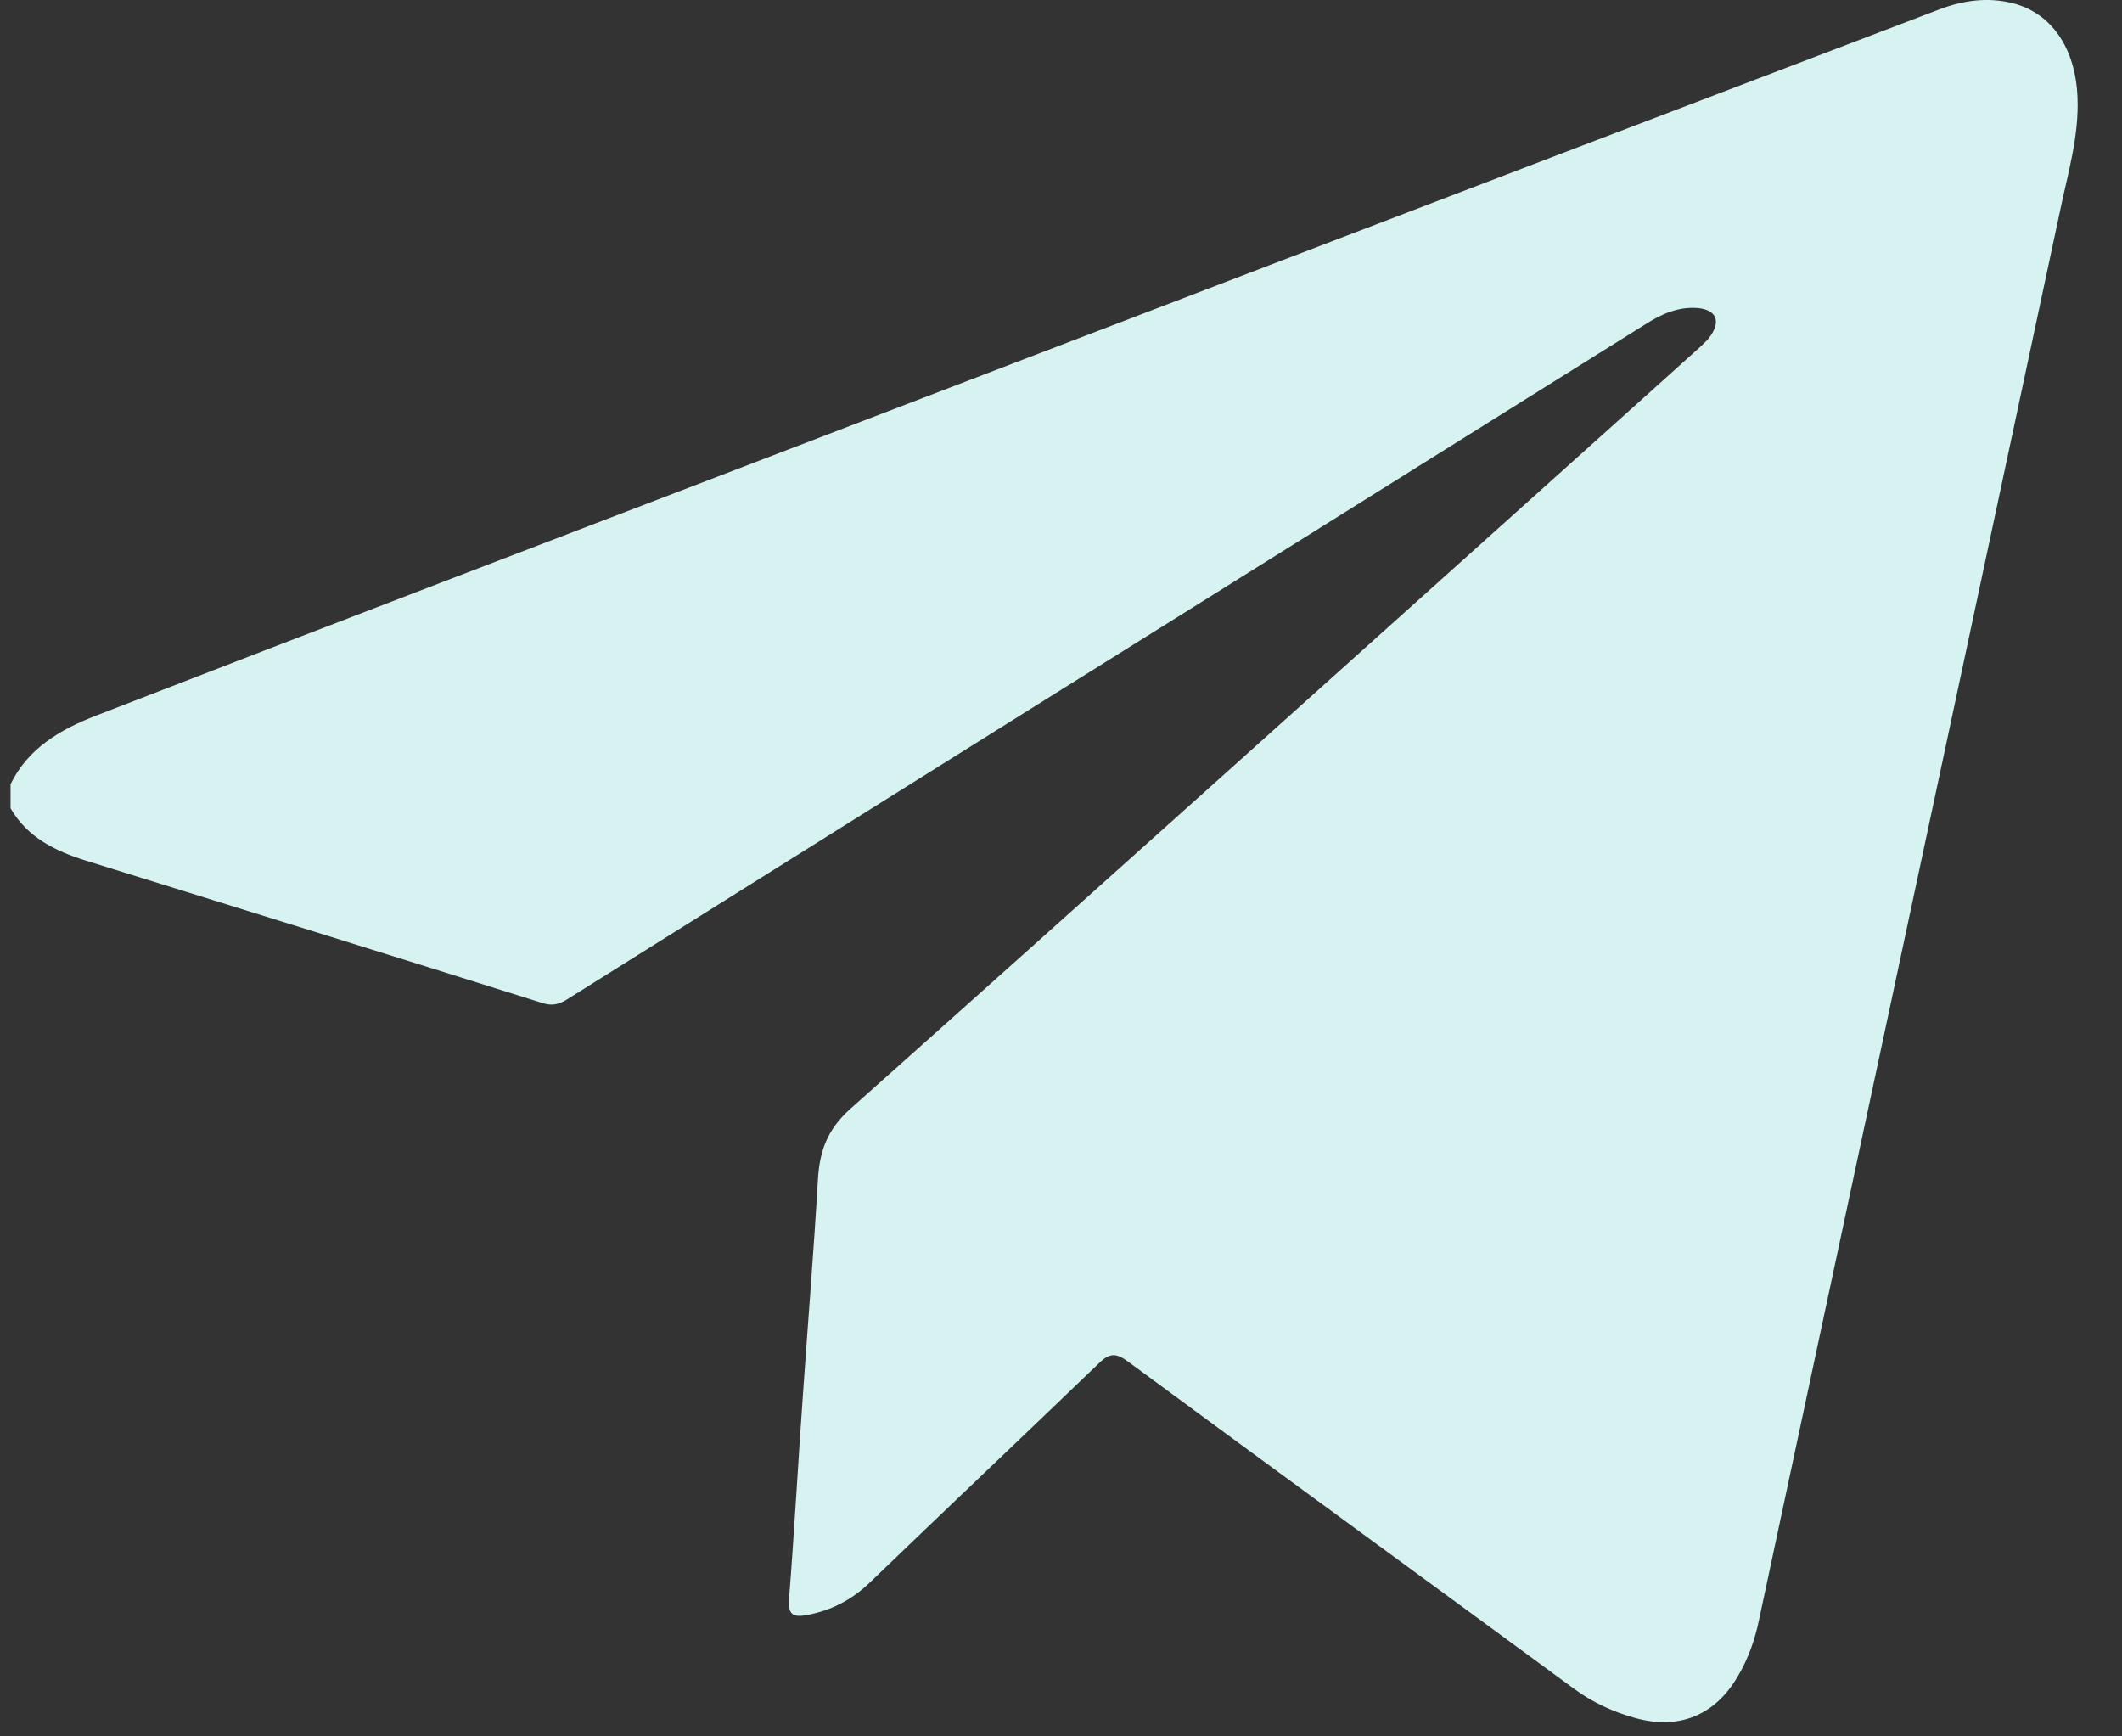 <?xml version="1.0" encoding="UTF-8"?> <svg xmlns="http://www.w3.org/2000/svg" width="33" height="27" viewBox="0 0 33 27" fill="none"><rect x="0" y="0" width="33" height="27" fill="#333333" stroke="none"/> <path d="M0.164 12.194C0.44 11.628 0.948 11.339 1.495 11.127C3.335 10.413 5.175 9.705 7.021 8.997C12.746 6.804 18.465 4.61 24.19 2.423C26.178 1.664 28.172 0.905 30.16 0.146C30.533 0.004 30.912 -0.047 31.298 0.049C31.909 0.204 32.276 0.751 32.308 1.51C32.334 2.114 32.16 2.687 32.038 3.272C31.105 7.653 30.166 12.027 29.233 16.401C28.609 19.328 27.979 22.255 27.355 25.189C27.291 25.497 27.188 25.793 27.027 26.063C26.673 26.674 26.107 26.906 25.425 26.713C25.078 26.617 24.762 26.469 24.473 26.256C22.164 24.558 19.848 22.873 17.545 21.174C17.371 21.046 17.268 21.027 17.101 21.187C15.911 22.332 14.708 23.471 13.518 24.616C13.241 24.88 12.926 25.041 12.56 25.111C12.354 25.15 12.251 25.124 12.27 24.873C12.354 23.799 12.412 22.725 12.489 21.651C12.566 20.544 12.656 19.444 12.72 18.338C12.746 17.894 12.868 17.559 13.229 17.238C17.056 13.828 20.864 10.4 24.679 6.977C25.271 6.444 25.863 5.916 26.454 5.382C26.506 5.331 26.564 5.279 26.602 5.221C26.763 4.99 26.686 4.816 26.403 4.79C26.094 4.765 25.83 4.887 25.579 5.048C23.232 6.514 20.884 7.987 18.536 9.454C15.293 11.48 12.051 13.513 8.809 15.546C8.681 15.623 8.578 15.642 8.436 15.597C6.069 14.851 3.702 14.118 1.341 13.384C0.865 13.236 0.427 13.024 0.164 12.568C0.164 12.445 0.164 12.317 0.164 12.194Z" fill="#D6F3F2"></path> </svg> 
